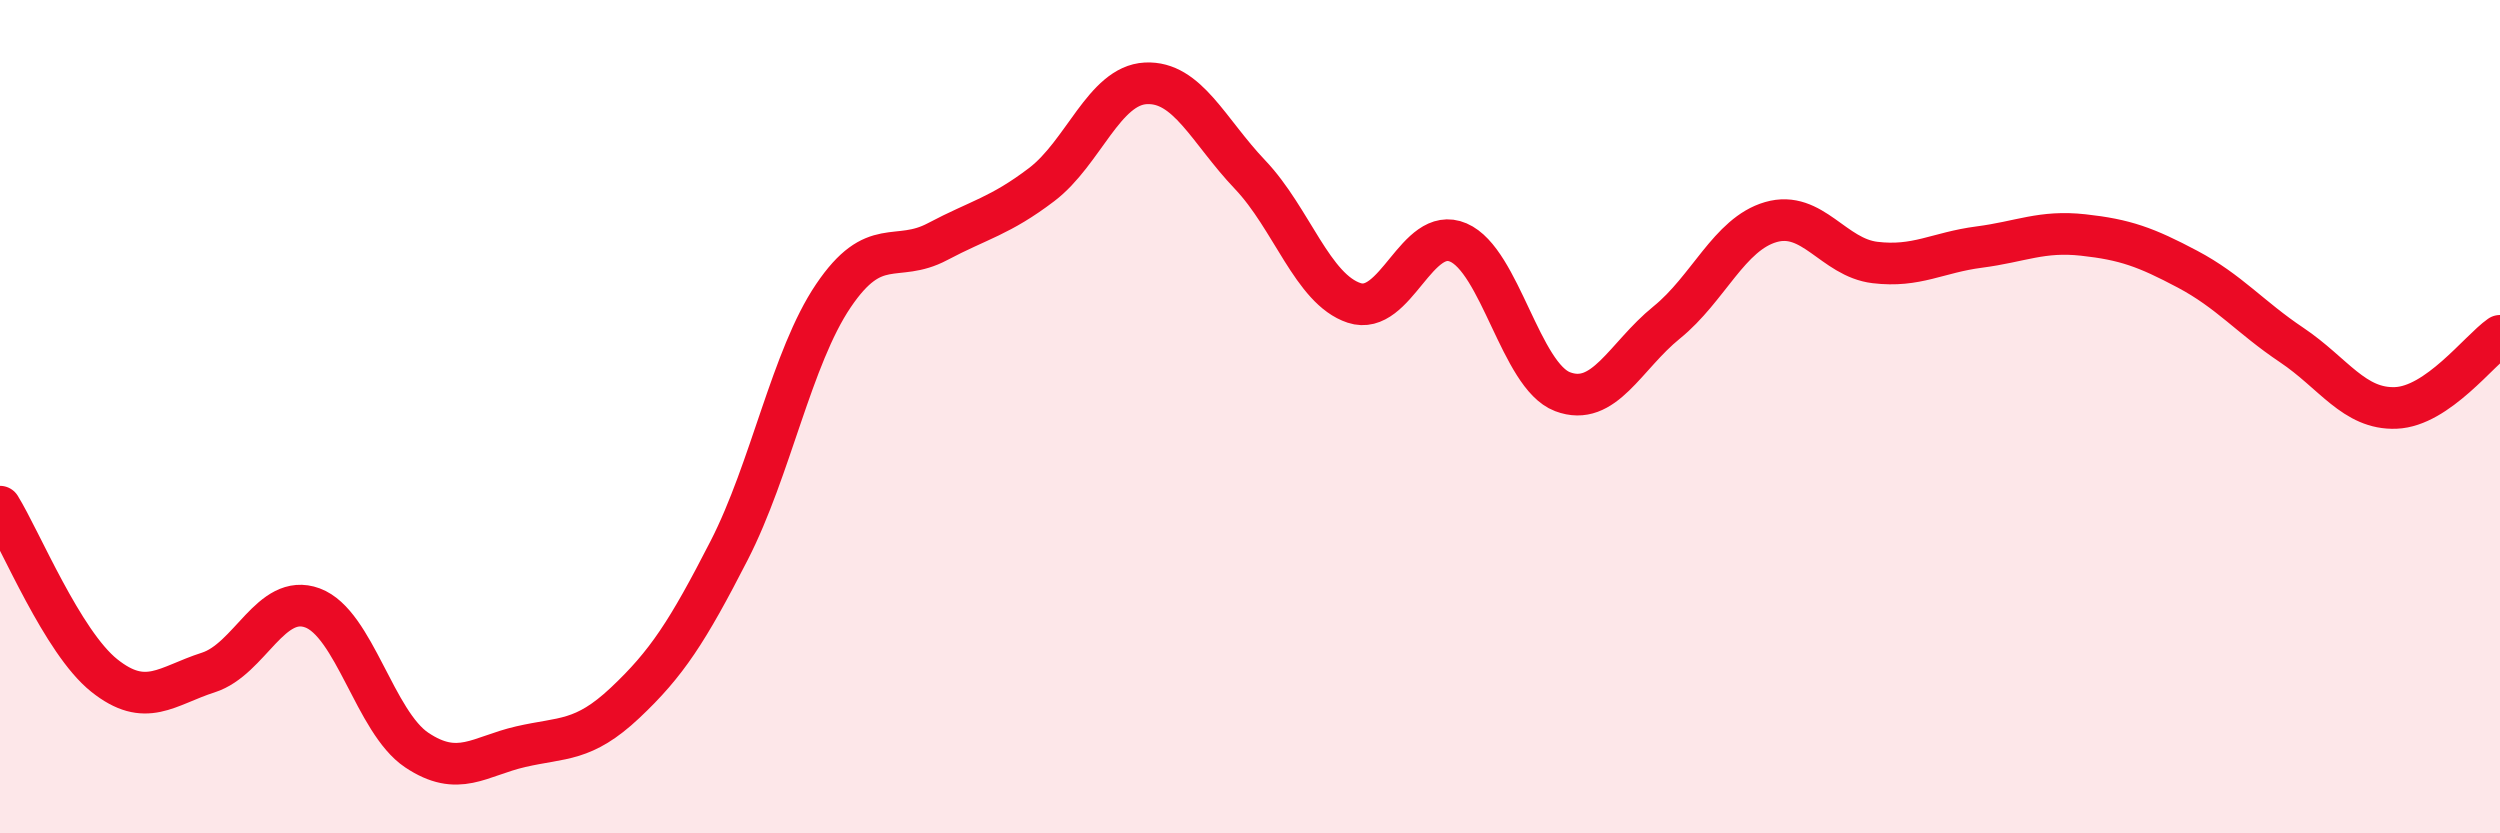 
    <svg width="60" height="20" viewBox="0 0 60 20" xmlns="http://www.w3.org/2000/svg">
      <path
        d="M 0,12.16 C 0.5,12.97 1.5,15.41 2.5,16.21 C 3.5,17.01 4,16.46 5,16.14 C 6,15.82 6.5,14.22 7.5,14.59 C 8.5,14.96 9,17.33 10,18 C 11,18.67 11.5,18.15 12.5,17.92 C 13.5,17.69 14,17.81 15,16.87 C 16,15.93 16.5,15.16 17.5,13.21 C 18.5,11.26 19,8.58 20,7.1 C 21,5.62 21.5,6.33 22.5,5.8 C 23.5,5.27 24,5.19 25,4.43 C 26,3.67 26.5,2.05 27.5,2 C 28.5,1.95 29,3.14 30,4.19 C 31,5.24 31.5,6.94 32.5,7.27 C 33.5,7.6 34,5.39 35,5.82 C 36,6.25 36.5,9.02 37.5,9.4 C 38.5,9.78 39,8.55 40,7.74 C 41,6.93 41.5,5.62 42.5,5.33 C 43.5,5.04 44,6.18 45,6.3 C 46,6.42 46.5,6.06 47.5,5.93 C 48.5,5.8 49,5.53 50,5.64 C 51,5.75 51.5,5.93 52.5,6.46 C 53.5,6.99 54,7.61 55,8.28 C 56,8.95 56.5,9.83 57.5,9.79 C 58.5,9.75 59.5,8.41 60,8.06L60 20L0 20Z"
        fill="#EB0A25"
        opacity="0.1"
        stroke-linecap="round"
        stroke-linejoin="round"
      />
      <path
        d="M 0,12.16 C 0.5,12.97 1.5,15.41 2.5,16.21 C 3.5,17.01 4,16.46 5,16.14 C 6,15.82 6.5,14.22 7.5,14.59 C 8.5,14.96 9,17.33 10,18 C 11,18.67 11.5,18.15 12.5,17.92 C 13.5,17.69 14,17.81 15,16.87 C 16,15.93 16.5,15.16 17.5,13.21 C 18.5,11.26 19,8.58 20,7.1 C 21,5.62 21.5,6.33 22.5,5.8 C 23.5,5.27 24,5.19 25,4.43 C 26,3.67 26.5,2.05 27.5,2 C 28.5,1.95 29,3.14 30,4.19 C 31,5.24 31.5,6.94 32.5,7.27 C 33.5,7.6 34,5.39 35,5.82 C 36,6.25 36.5,9.02 37.5,9.4 C 38.5,9.78 39,8.55 40,7.74 C 41,6.93 41.5,5.62 42.5,5.33 C 43.5,5.04 44,6.18 45,6.3 C 46,6.42 46.5,6.06 47.5,5.93 C 48.5,5.8 49,5.53 50,5.64 C 51,5.75 51.5,5.93 52.5,6.46 C 53.5,6.99 54,7.61 55,8.28 C 56,8.95 56.5,9.83 57.5,9.79 C 58.5,9.75 59.5,8.41 60,8.06"
        stroke="#EB0A25"
        stroke-width="1"
        fill="none"
        stroke-linecap="round"
        stroke-linejoin="round"
      />
    </svg>
  
